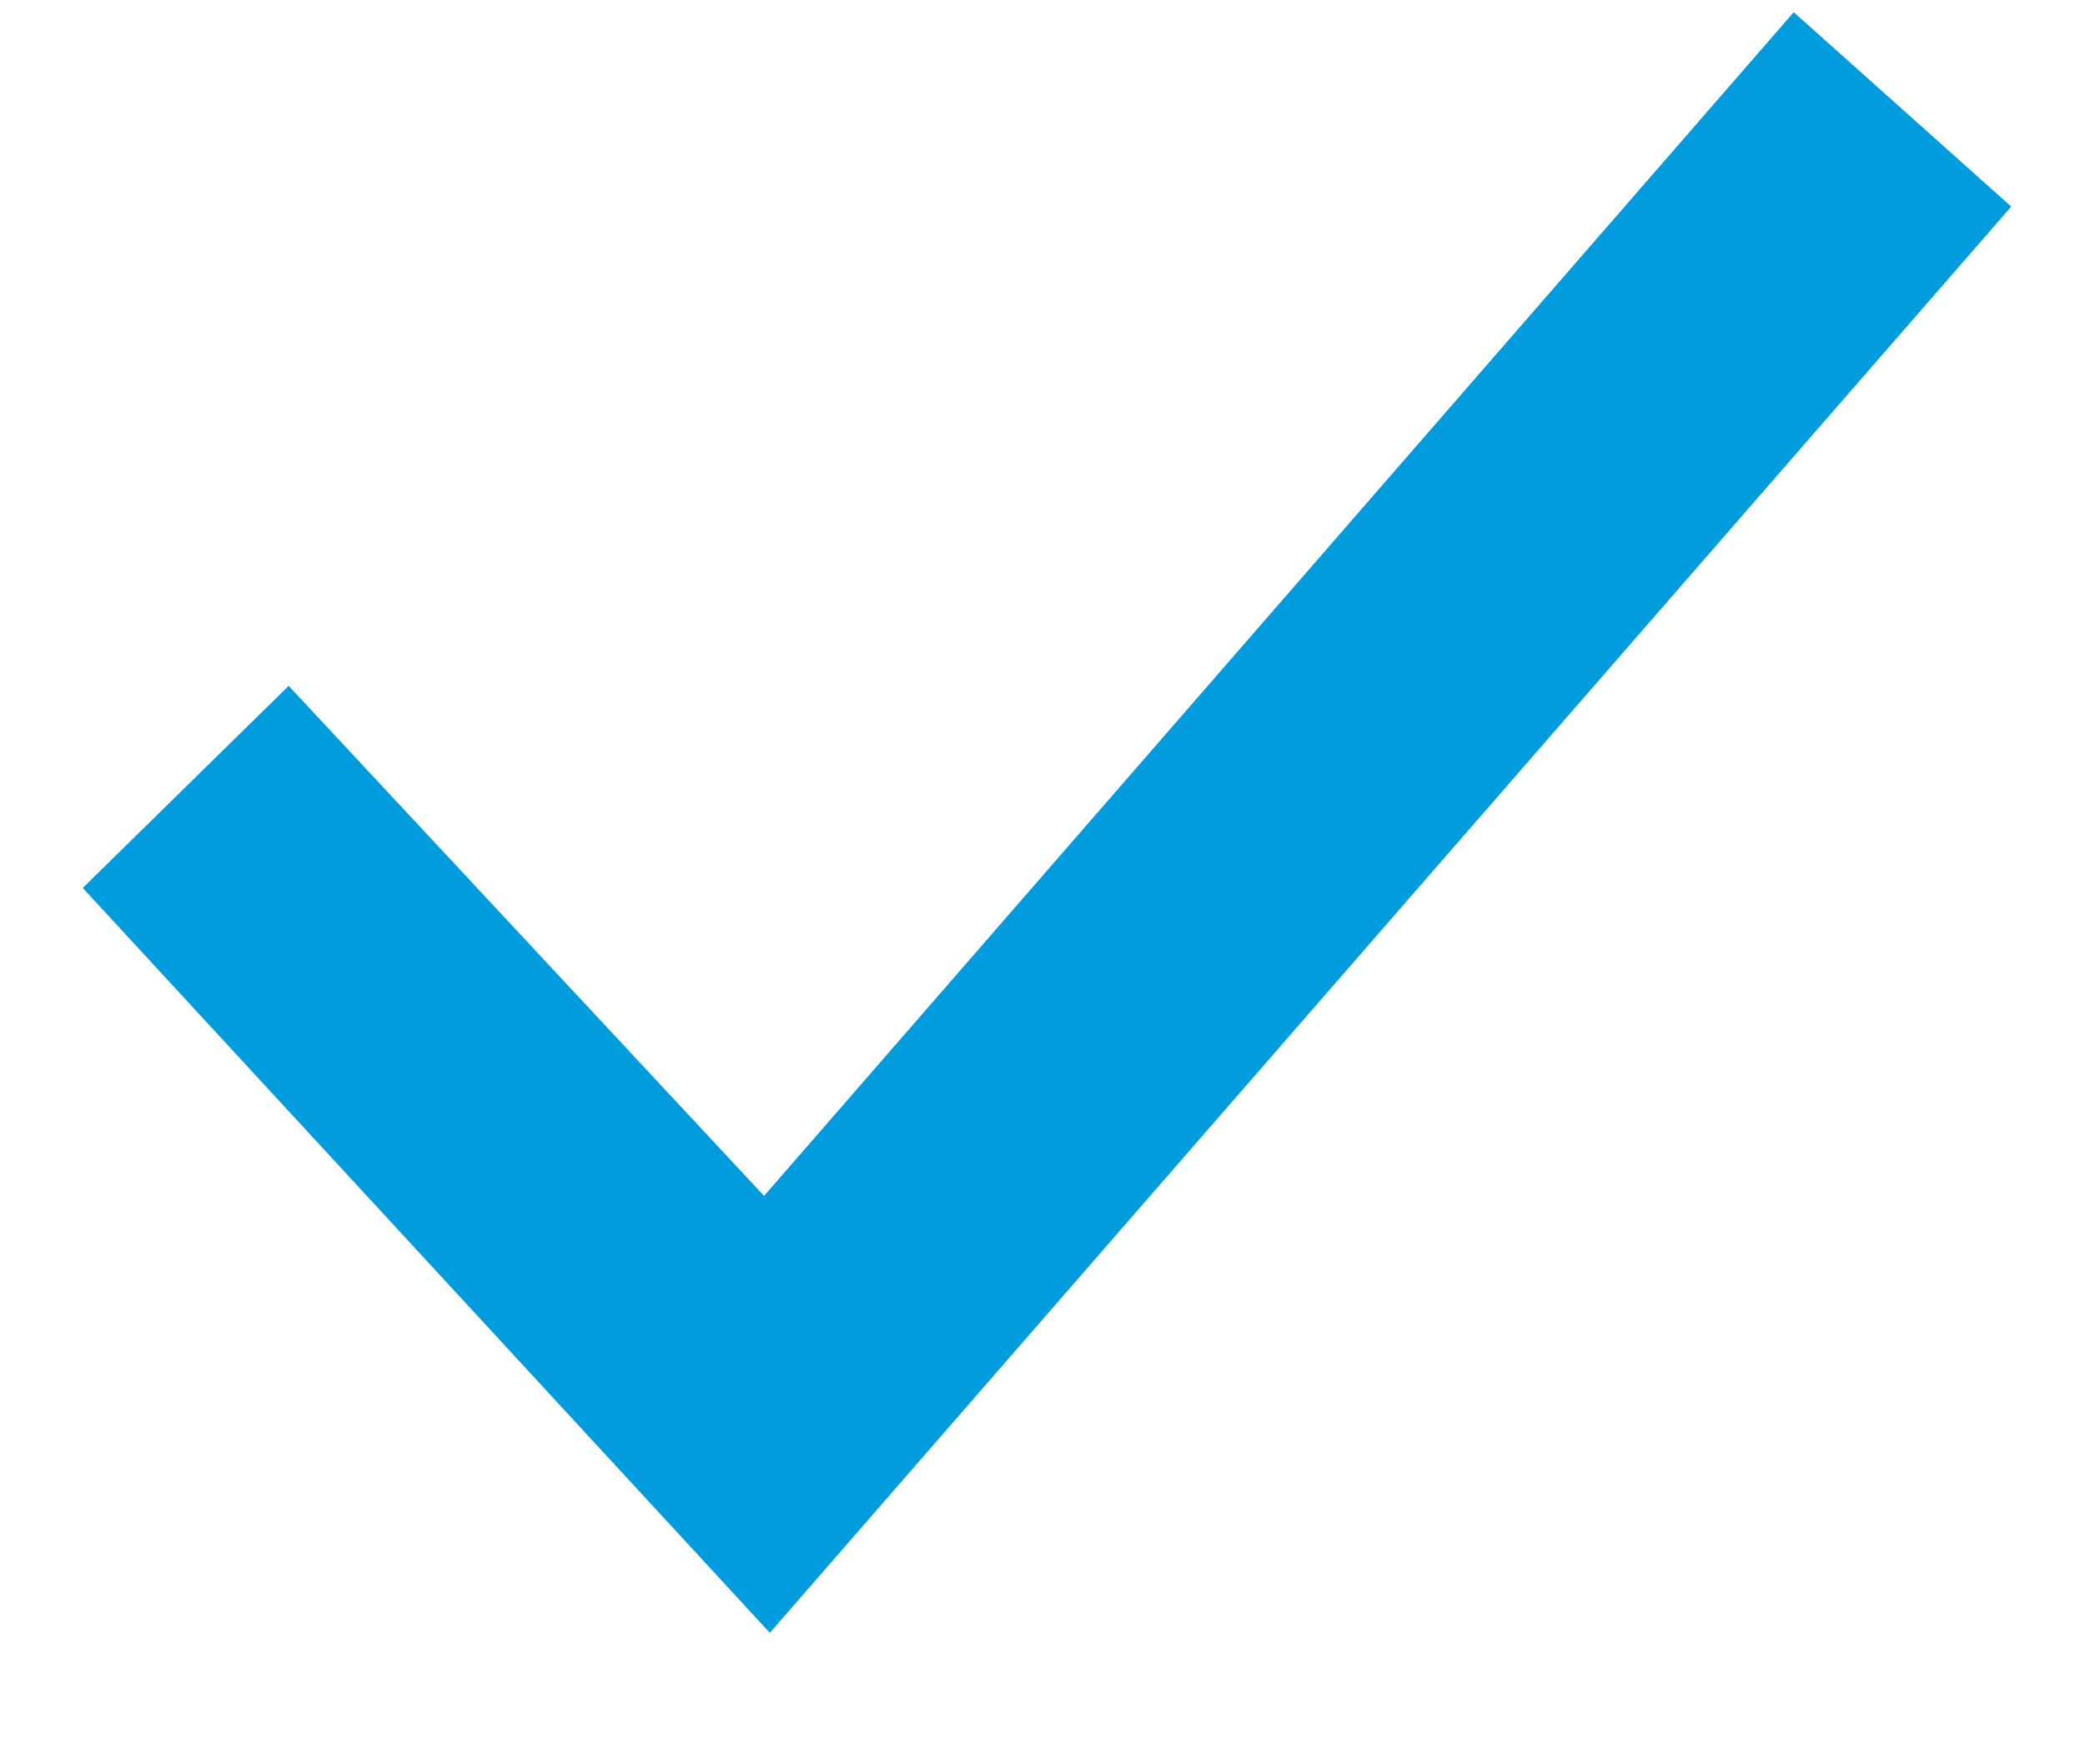 <?xml version="1.0" encoding="UTF-8"?> <svg xmlns="http://www.w3.org/2000/svg" width="13" height="11" viewBox="0 0 13 11" fill="none"><path d="M4.8 10.18L0.516 5.536L1.8 4.276L4.764 7.456L11.184 0.076L12.54 1.288L4.8 10.18Z" fill="#009CDE"></path></svg> 